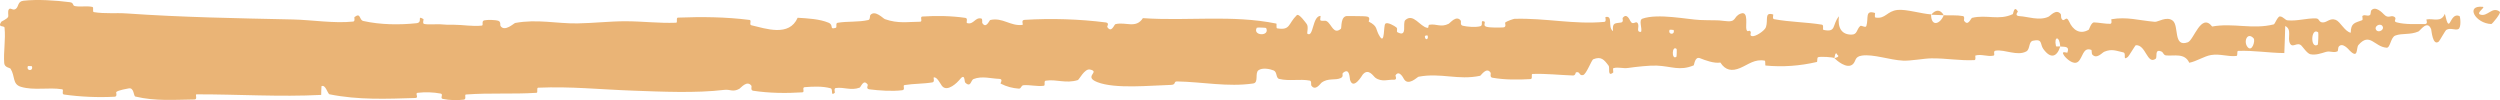 <?xml version="1.0" encoding="UTF-8"?> <svg xmlns="http://www.w3.org/2000/svg" viewBox="0 0 990.127 39.656" fill="none"><path d="M9.297 0.289C14.837 -0.337 22.117 0.145 27.655 0.87C29.391 1.094 28.53 2.22 29.729 2.425C32.073 2.825 34.244 2.248 36.562 2.731C37.331 2.896 36.402 4.673 37.207 4.806C41.619 5.523 45.776 5.015 50.239 5.327C72.223 6.865 93.816 7.222 116.054 7.711C123.387 7.871 132.318 9.345 139.878 8.538C140.761 8.442 140.212 6.902 140.378 6.772C142.988 4.782 142.155 7.919 143.883 8.31C150.74 9.852 158.34 9.887 164.909 9.197C167.703 8.898 164.854 5.864 167.695 7.55C167.893 7.664 167.206 9.317 167.976 9.481C169.722 9.851 173.019 9.511 174.369 9.622C176.972 9.844 177.402 9.822 179.86 9.806C183.221 9.798 187.23 10.558 190.83 10.135C191.599 10.04 190.556 8.37 191.78 8.065C193.004 7.762 196.256 7.859 197.357 8.24C198.459 8.622 198.011 9.953 198.209 10.254C199.841 12.793 203.55 9.192 204.032 9.097C212.831 7.477 220.422 9.392 228.701 9.269C234.985 9.171 241.696 8.409 247.677 8.416C254.803 8.431 260.855 9.258 267.774 9.003C268.504 8.978 267.619 7.01 268.512 6.975C277.986 6.611 287.402 6.694 296.858 7.897C297.806 8.02 296.611 9.776 297.561 10.002C303.37 11.35 312.579 14.654 315.911 7.033C319.835 7.273 324.6 7.511 328.132 8.988C330.407 9.939 328.237 11.864 331.004 11.016C331.629 10.827 330.789 9.18 331.726 9.022C335.676 8.359 340.005 8.837 343.91 7.924C344.702 7.735 344.465 6.251 344.685 5.98C346.552 3.785 349.759 7.325 350.449 7.575C355.716 9.443 359.533 8.625 364.415 8.603C365.547 8.599 364.18 6.621 365.27 6.545C370.917 6.179 376.776 6.268 382.323 7.076C383.558 7.26 382.45 8.977 383.04 9.153C385.645 9.904 386.175 6.683 388.672 7.342C389.199 7.477 388.924 8.938 389.022 9.096C390.557 11.585 391.807 8.01 392.191 7.926C397.048 6.784 400.213 10.453 404.912 9.861C405.475 9.786 404.18 7.962 405.762 7.865C416.298 7.207 427.46 7.555 437.916 8.882C439.543 9.085 438.403 10.486 438.508 10.655C440.211 13.298 441.238 9.71 441.765 9.568C445.925 8.541 449.867 11.481 452.644 7.186C470.344 8.413 487.91 5.775 505.495 9.338C505.72 9.38 505.345 11.144 505.79 11.219C511.159 12.131 510.092 9.411 513.589 6.017C514.469 5.164 517.241 9.164 517.486 9.456C518.378 10.534 517.506 13.164 517.803 13.372C520.251 14.996 519.733 6.345 523.005 6.296C523.108 6.309 522.7 7.909 522.978 8.063C523.838 8.548 524.675 7.903 525.517 8.44C527.447 9.682 528.187 13.878 531.072 11.389C531.437 11.066 530.802 6.164 533.726 6.355C534.894 6.435 540.046 6.278 541.495 6.576C542.943 6.873 541.975 8.47 542.078 8.537C545.997 10.574 544.535 11.462 546.527 14.532C548.517 17.59 547.875 10.238 548.657 9.405C549.439 8.575 552.314 10.26 553.024 10.851C553.734 11.441 552.874 12.459 553.501 12.79C557.661 14.951 555.261 9.111 556.606 7.924C559.773 5.112 562.348 10.535 565.293 11.028C566.087 11.162 565.423 9.928 566.127 9.801C568.925 9.318 570.632 10.997 573.799 9.39C574.316 9.129 576.846 5.811 578.548 8.195C578.788 8.539 578.136 9.909 579.336 10.197C581.126 10.629 584.343 10.88 586.255 10.399C587.665 10.042 586.012 7.824 587.802 8.495C588.6 8.795 587.15 10.127 588.645 10.58C590.132 11.034 593.914 10.923 595.354 10.857C596.789 10.791 595.979 9.102 596.094 8.985C596.786 8.319 599.533 7.461 599.778 7.459C612.069 7.078 623.445 9.783 635.404 8.665C636.341 8.58 635.691 6.796 635.834 6.765C639.038 5.968 636.571 10.77 638.838 12.334C638.463 8.701 639.798 9.341 642.058 8.91C643.148 8.699 642.533 7.299 642.63 7.153C644.218 4.991 645.385 7.738 645.683 8.299C646.785 10.364 647.917 7.89 648.667 9.27C649.415 10.639 647.765 12.708 649.937 12.652C650.529 11.341 648.867 7.96 650.509 7.385C656.704 5.211 668.357 7.717 673.367 7.923C678.364 8.13 679.973 7.867 682.89 8.296C688.157 9.073 686.198 6.575 689.445 5.373C692.702 4.171 691.197 10.407 691.687 11.736C692.167 13.064 692.652 11.683 693.237 12.408C693.822 13.134 692.594 14.06 693.944 14.316C695.296 14.572 698.948 12.145 699.406 10.742C700.373 7.769 698.669 4.687 702.251 5.728C702.456 5.79 701.813 7.433 702.601 7.587C708.857 8.756 715.336 8.743 721.583 9.767C722.443 9.91 721.701 11.738 722.201 11.842C727.41 12.931 725.51 9.893 728.31 6.449C727.735 10.988 729.347 13.737 733.289 13.708C735.656 13.693 735.221 11.72 736.734 10.304C737.189 9.877 738.884 11.212 739.174 10.277C740.133 7.221 738.506 3.839 742.588 5.137C742.766 5.199 742.223 6.872 742.841 6.964C746.83 7.568 747.263 4.38 751.559 3.933C754.929 3.583 760.956 5.439 764.803 5.7C764.793 10.794 768.405 9.576 769.827 6.044C772.322 6.153 775.012 5.916 777.429 6.367C778.259 6.521 777.736 8.003 777.841 8.161C779.481 10.638 780.516 7.206 781.053 7.065C786.865 5.68 791.655 8.202 797.184 5.593C797.379 5.499 797.649 1.957 799.174 4.519C799.274 4.696 797.456 6.331 800.078 6.419C802.698 6.506 807.66 8.333 811.272 6.642C812.147 6.235 814.332 3.332 816.149 5.55C816.391 5.852 816.144 6.87 816.496 7.43C817.631 9.213 818.189 5.629 819.536 8.648C820.883 11.668 823.631 13.904 827.268 11.756C827.383 11.694 828.21 8.847 829.362 8.876C831.205 8.924 833.827 9.477 835.747 9.432C836.666 9.409 836.054 7.657 836.214 7.623C842.386 6.549 846.81 8.056 853.449 8.643C854.664 8.754 858.121 6.305 860.501 8.169C863.113 10.209 860.581 18.887 866.488 16.745C868.872 15.887 871.747 4.883 876.132 10.501C884.456 8.976 892.215 11.774 900.554 9.646C900.928 9.551 902.076 6.475 902.961 6.505C904.276 6.554 905.015 7.973 905.955 8.054C909.892 8.429 913.469 7.155 917.261 7.292C918.701 7.341 918.219 8.826 919.936 8.885C921.651 8.942 922.768 6.979 925.105 7.886C926.87 8.578 928.68 12.532 931.017 12.963C931.05 9.037 932.65 9.095 935.479 8.019C936.022 7.81 935.417 6.452 935.674 6.283C936.717 5.564 937.706 6.682 938.694 5.902C938.934 5.714 938.926 4.374 939.121 4.145C940.784 2.147 943.611 5.123 944.096 5.641C945.955 7.609 946.788 5.853 948.203 6.618C949.617 7.384 947.533 8.395 949.18 8.848C952.59 9.785 956.952 9.507 960.404 9.52C961.781 9.517 960.816 7.741 961.014 7.699C963.853 7.205 966.758 9.067 968.288 5.481C970.39 14.668 969.99 4.563 974.087 6.35C974.409 6.495 974.877 10.847 973.657 11.504C972.435 12.161 970.55 10.825 968.858 11.846C968.455 12.086 966.198 16.202 965.885 16.454C963.436 18.422 962.993 11.915 962.858 11.559C961.319 7.72 958.551 12.16 957.809 12.474C954.419 13.915 951.51 13.04 948.673 14.075C946.815 14.744 946.693 19.012 945.228 18.902C940.354 18.54 938.569 12.613 934.054 17.837C933.087 18.952 934.129 23.6 930.552 19.984C930.327 19.756 927.663 16.439 926.18 18.582C925.995 18.852 926.02 20.211 925.77 20.329C924.103 21.091 922.968 20.024 921.148 20.568C919.326 21.113 917.139 21.917 915.044 21.485C913.784 21.227 912.132 18.719 911.522 18.107C909.797 16.346 908.015 19.299 906.93 17.152C905.838 14.994 907.868 11.665 905.063 10.3C905.008 13.832 904.823 17.458 904.708 21.011C898.601 20.973 892.577 19.916 886.455 20.159C885.695 20.193 886.5 22.08 885.685 22.165C882.256 22.515 879.236 21.204 875.682 21.793C872.932 22.257 869.937 24.309 867.06 24.856C865.243 20.841 860.983 22.273 857.871 21.948C856.781 21.836 856.839 20.756 856.059 20.415C853.119 19.154 854.539 22.705 853.747 23.278C850.345 25.724 849.937 17.648 845.888 17.905C845.675 17.916 843.113 22.26 842.756 22.533C840.483 24.315 842.353 21.039 840.913 20.742C838.281 20.197 836.444 19.194 833.384 20.499C832.492 20.886 830.377 23.601 828.605 21.549C828.372 21.28 828.48 19.855 828.295 19.774C824.935 18.432 824.91 22.906 823.023 24.448C821.136 25.99 818.144 22.943 817.531 22.062C815.929 19.782 818.719 21.061 818.801 20.834C819.761 18.131 817.619 18.624 815.971 18.42C815.672 14.038 813.379 14.333 814.267 18.227C814.367 18.652 815.639 18.225 815.971 18.42C814.592 22.744 812.074 23.331 809.227 19.349C807.895 17.483 809.1 15.268 805.143 16.128C803.351 16.516 804.088 19.526 802.511 20.372C798.909 22.302 794.154 19.551 790.42 20.048C789.062 20.228 790.41 21.863 789.485 22.043C787.028 22.527 784.838 21.317 782.373 21.987C782.151 22.05 782.723 23.773 781.953 23.806C776.126 24.089 771.035 23.053 764.945 23.108C762.006 23.135 756.759 24.164 753.709 24.015C748.425 23.768 741.893 21.343 737.391 22.018C734.454 22.451 735.124 24.173 733.879 25.37C731.479 27.69 727.115 23.657 726.525 23.031C726.508 23.01 729.035 22.566 727.67 21.697C726.86 19.857 726.555 23.022 726.525 23.031C726.14 22.627 721.076 22.305 720.076 22.65C719.533 22.839 719.861 24.474 719.578 24.542C712.837 26.105 706.068 26.617 699.196 25.948C699.076 25.916 699.231 24.079 698.946 24.028C694.964 23.269 692.454 25.549 689.197 26.927C685.943 28.305 683.338 27.896 681.356 24.775C678.891 25.206 675.326 23.864 673.274 23.048C671.222 22.232 670.987 25.807 670.809 25.88C665.243 28.219 661.978 26.221 656.166 25.985C653.404 25.866 647.932 26.461 644.95 26.894C642.59 27.242 641.156 26.426 638.986 26.991C638.693 27.067 639.013 28.653 638.923 28.715C636.521 30.652 637.634 26.749 637.121 26.062C635.269 23.563 634.127 22.235 631.029 23.466C630.317 23.748 628.305 29.374 627.002 29.72C625.308 30.159 625.92 28.144 624.145 28.655C623.995 28.697 624.043 29.934 622.943 29.895C617.839 29.73 612.264 29.089 606.965 29.288C606.24 29.31 607.197 31.26 606.15 31.324C601.243 31.627 595.861 31.63 591.064 30.779C589.884 30.563 590.602 29.179 590.342 28.774C588.737 26.327 586.562 29.946 586.195 30.02C577.461 31.868 570.712 28.716 561.808 30.388C561.323 30.485 557.636 34.384 555.921 31.109C555.804 30.891 554.104 27.54 552.677 29.868C552.589 30.014 553.641 31.737 551.844 31.585C550.047 31.434 547.172 32.634 544.678 30.761C543.888 30.171 541.995 26.83 539.701 29.547C539.553 29.736 536.041 35.854 534.696 31.686C534.479 31 534.634 26.567 531.884 28.878C531.359 29.326 532.339 30.3 530.947 30.937C528.815 31.918 525.955 30.772 523.348 32.783C522.89 33.138 520.976 36.173 519.373 33.913C519.123 33.559 519.568 32.074 518.738 31.92C514.781 31.182 510.667 32.229 506.647 31.263C505.225 30.923 505.917 28.522 504.428 27.902C502.94 27.283 499.953 26.708 498.421 27.823C496.888 28.938 498.633 32.724 496.321 33.062C486.26 34.529 476.246 32.435 466.177 32.25C464.682 32.223 465.94 33.569 463.74 33.626C455.634 33.842 441.65 35.318 434.571 32.52C428.902 30.28 435.971 28.412 431.649 27.529C429.564 27.108 427.377 31.57 426.877 31.716C421.995 33.202 418.561 31.288 414.156 31.953C413.246 32.091 414.164 33.873 413.391 33.971C410.747 34.32 407.95 33.558 405.42 33.74C404.285 33.826 404.515 35.194 403.468 35.103C400.965 34.901 398.746 34.356 396.291 33.105C396.066 32.991 397.541 31.264 395.689 31.227C392.694 31.171 388.959 29.956 385.532 31.314C384.517 31.722 384.52 34.857 382.293 32.724C381.825 32.278 382.36 28.506 379.848 31.794C379.426 32.341 375.189 36.788 373.039 33.99C372.471 33.254 371.007 30.195 369.784 30.696C369.619 30.775 370.309 32.449 369.294 32.628C365.712 33.228 361.948 33.102 358.268 33.681C357.286 33.839 358.776 35.561 357.311 35.741C353.281 36.238 348.237 35.866 344.282 35.376C342.825 35.193 343.81 33.735 343.7 33.58C341.963 31.049 341.005 34.511 340.443 34.72C336.946 35.974 334.246 34.392 331.012 34.867C330.119 34.993 330.777 36.628 330.602 36.777C328.777 38.236 330.109 35.264 328.937 34.955C325.65 34.08 322.005 34.264 318.698 34.52C317.483 34.617 318.876 36.504 317.786 36.569C311.334 36.989 304.617 36.901 298.301 35.939C297.111 35.755 297.838 34.277 297.586 33.945C295.848 31.623 293.394 34.858 292.824 35.171C290.232 36.599 289.197 35.316 286.892 35.591C275.633 36.956 261.7 36.294 251.051 35.913C237.172 35.425 226.39 34.181 213.17 34.731C212.329 34.764 213.205 36.705 212.481 36.758C203.132 37.361 193.911 36.728 184.546 37.425C183.777 37.479 184.912 39.314 183.679 39.463C181.151 39.78 177.941 39.725 175.373 39.17C174.12 38.903 175.772 37.291 174.512 37.054C171.576 36.5 168.437 36.412 165.434 36.752C164.156 36.9 166.114 38.766 164.451 38.812C153.125 39.16 142.004 39.643 130.521 37.353C129.734 37.196 128.991 33.358 127.333 34.119C127.223 35.189 127.247 36.445 127.208 37.587C110.726 38.435 94.384 37.332 77.843 37.36C77.146 37.361 78.38 39.383 77.029 39.397C69.216 39.477 61.637 40.149 53.616 38.236C52.821 38.049 53.177 34.456 50.848 35.032C50.437 35.136 46.924 35.665 46.025 36.456C45.903 36.575 46.569 38.24 45.436 38.305C38.849 38.653 31.937 38.368 25.343 37.438C24.279 37.285 25.385 35.486 24.627 35.361C19.248 34.491 13.432 35.929 8.283 34.382C4.837 33.341 6.063 30.242 4.197 27.234C3.933 26.809 1.808 26.772 1.673 25.008C1.328 20.574 2.288 15.7 1.799 10.975C1.695 9.957 -1.135 11.095 0.515 8.609C0.631 8.443 2.682 7.596 3.179 6.754C3.524 6.171 2.861 4.385 3.573 3.636C4.284 2.887 5.098 4.38 6.283 3.495C7.466 2.599 6.912 0.564 9.297 0.289ZM664.035 19.402C662.123 17.714 661.933 23.999 663.955 22.467C664.053 22.386 664.135 19.485 664.035 19.402ZM892.545 15.179C890.037 12.444 888.405 16.541 890.177 18.655C891.95 20.768 893.309 16.008 892.545 15.179ZM918.121 12.794C915.204 10.651 914.877 19.563 917.941 17.719C918.121 17.615 918.291 12.919 918.121 12.794ZM12.641 26.25C12.613 26.167 11.085 26.108 11.05 26.191C10.265 28.197 13.321 28.315 12.641 26.25ZM943.498 10.233C942.581 9.041 940.006 10.469 941.149 11.951C942.066 13.143 944.643 11.716 943.498 10.233ZM565.415 14.093C565.383 14 564.288 13.931 564.318 14.46C564.415 16.162 565.932 15.66 565.415 14.093ZM986.683 9.52C980.299 9.275 976.324 1.973 983.286 2.705C984.546 2.837 980.606 5.089 982.218 5.73C985.166 6.897 987.045 2.25 990.07 4.683C990.617 5.128 987.048 9.55 986.67 9.53C986.675 9.527 986.678 9.523 986.683 9.52ZM662.84 11.874C662.803 11.792 661.286 11.734 661.251 11.817C660.458 13.823 663.513 13.939 662.84 11.874ZM501.463 11.113C501.378 10.937 497.858 10.822 497.746 10.986C495.956 14.273 503.073 14.516 501.463 11.113ZM764.865 5.835C766.49 3.806 768.465 3.541 769.82 6.042C768.175 5.931 766.52 5.935 764.865 5.835Z" fill="#EAB476"></path></svg> 